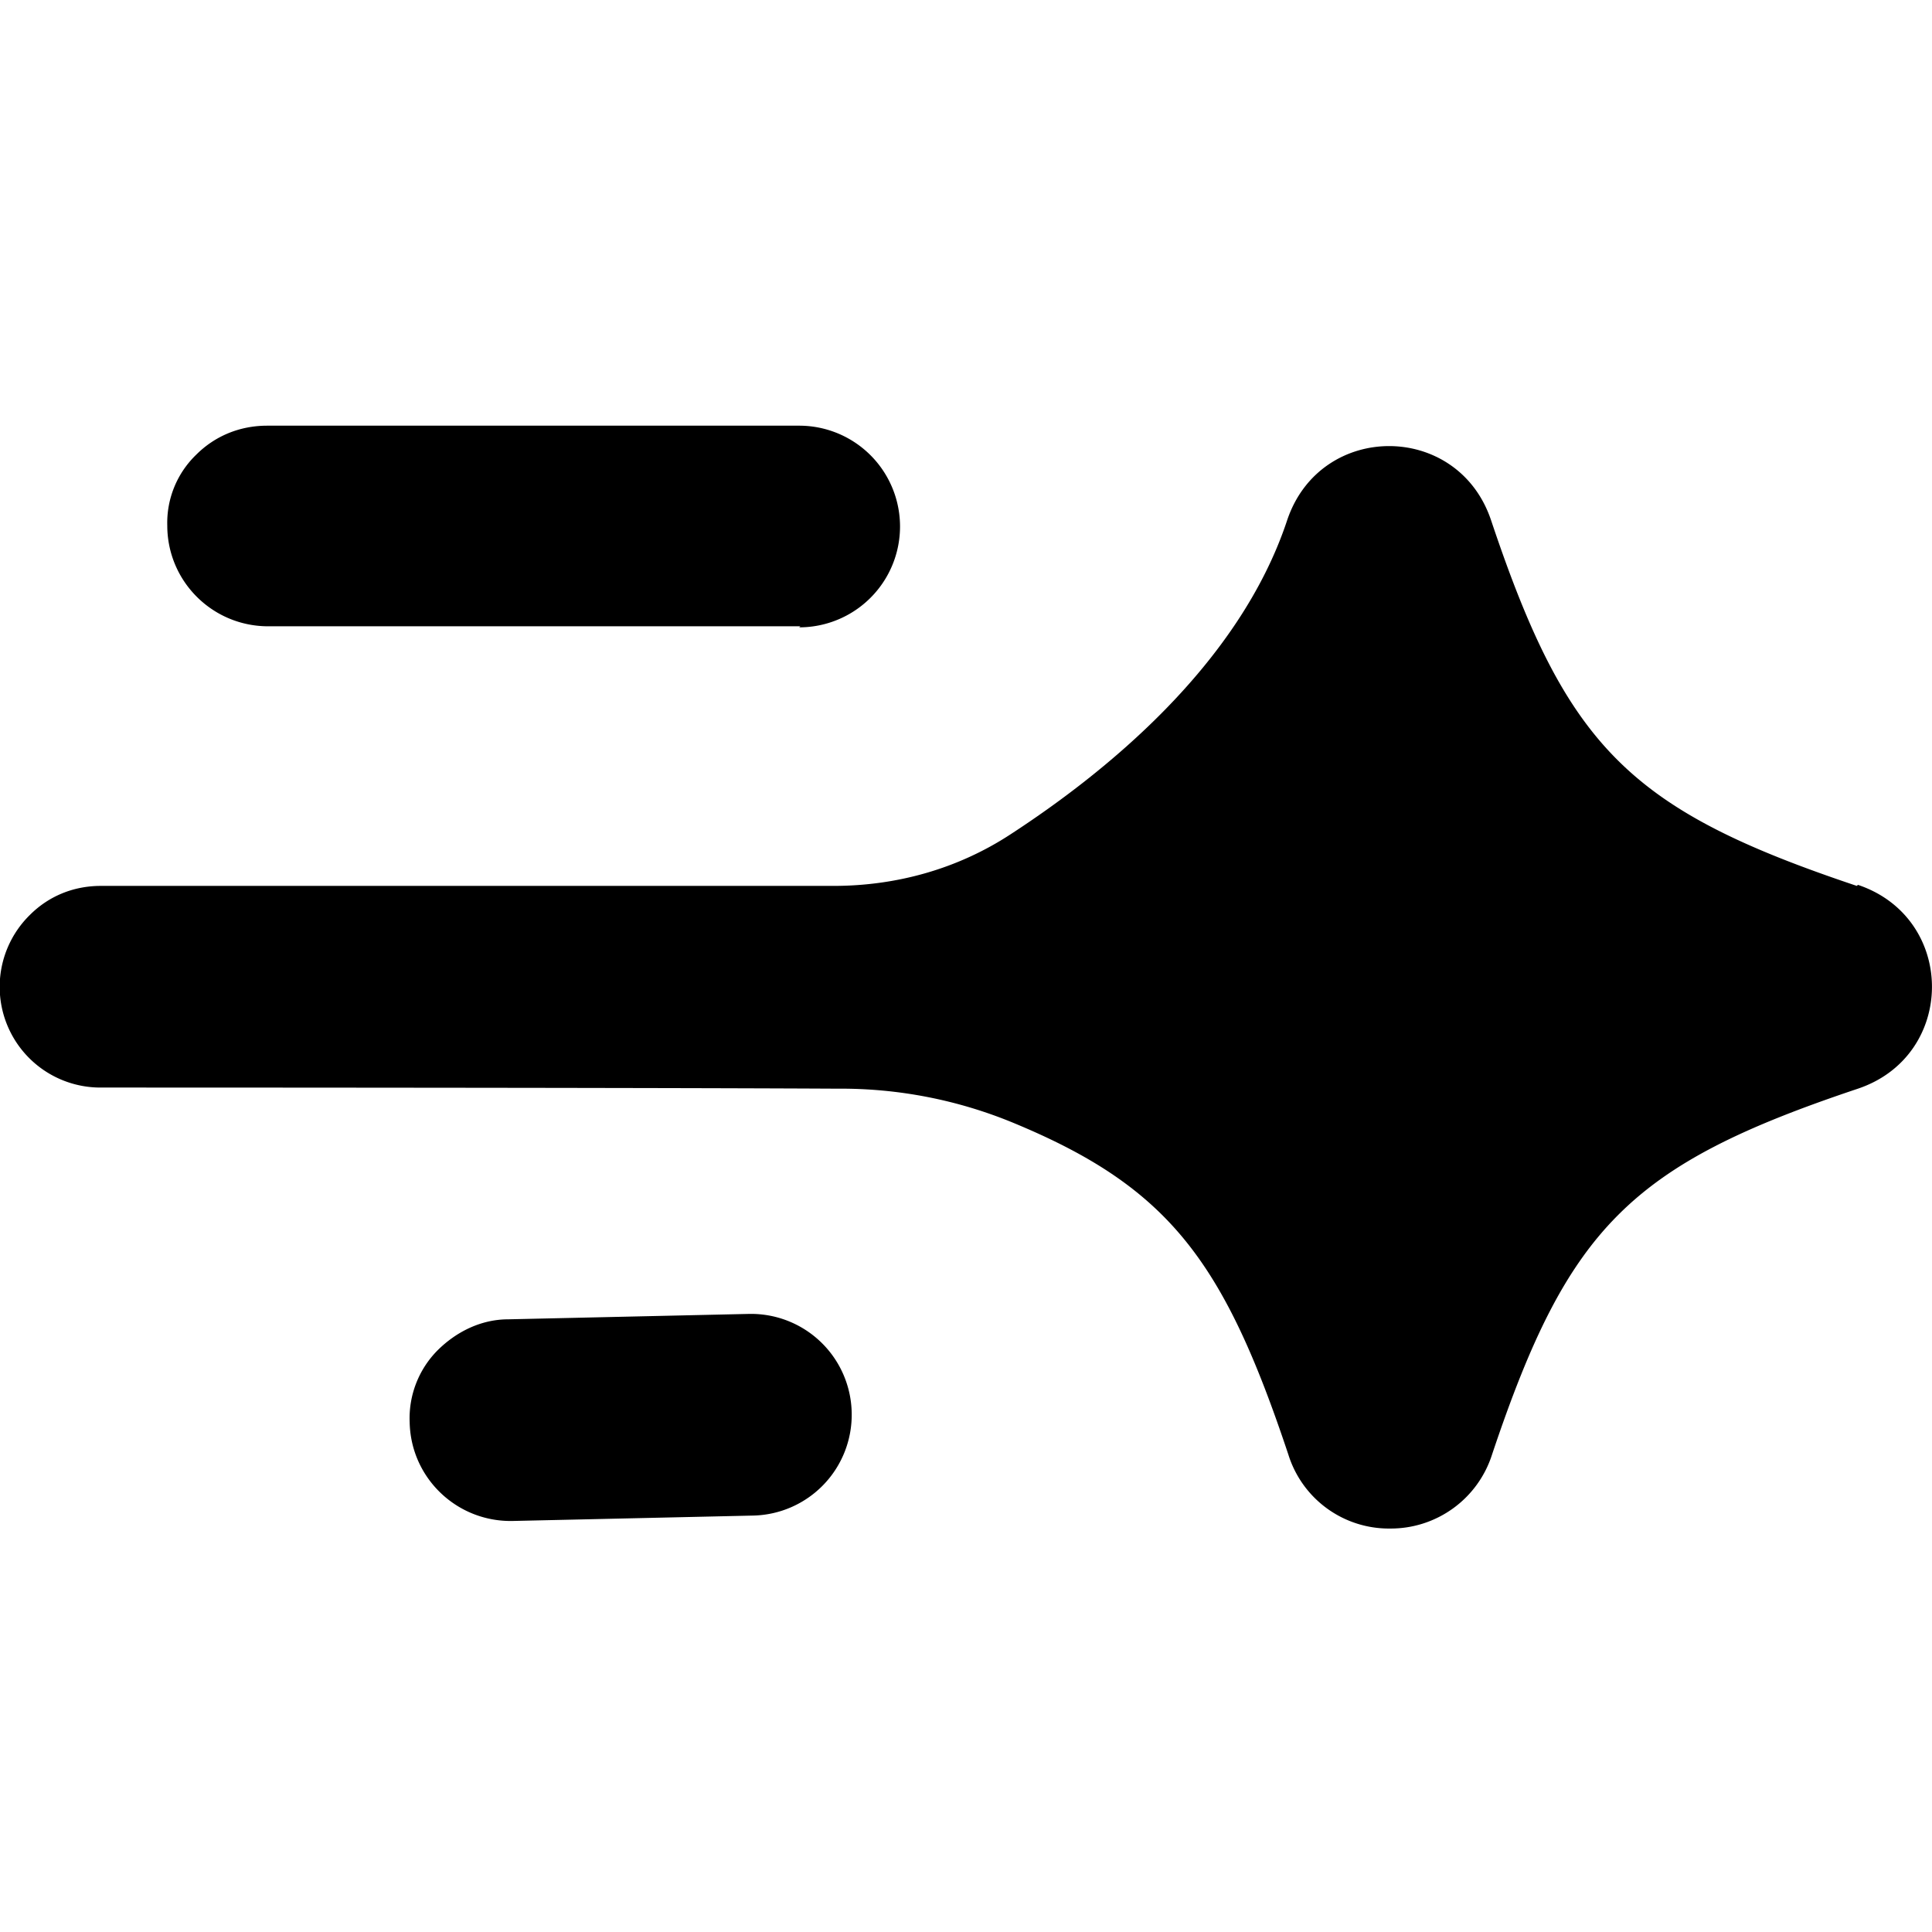 <svg xmlns="http://www.w3.org/2000/svg" width="24" height="24" fill="none"><g clip-path="url(#a)"><path fill="currentColor" fill-rule="evenodd" d="M9.928 7.793a1.251 1.251 0 1 0 0-2.505h-6.61c-.346 0-.653.133-.88.36a1.175 1.175 0 0 0-.36.88c0 .692.56 1.252 1.254 1.252h6.61l-.014.013zM9.3 16.322l-2.985.067c-.346 0-.653.16-.88.386a1.198 1.198 0 0 0-.346.893c.014.693.587 1.24 1.28 1.226l2.985-.067a1.252 1.252 0 0 0 1.226-1.279 1.251 1.251 0 0 0-1.28-1.226zm9.222-9.861c.946 2.825 1.72 3.598 4.544 4.544l.014-.013c1.226.413 1.226 2.119 0 2.532-2.826.946-3.598 1.719-4.545 4.544a1.32 1.32 0 0 1-1.266.92 1.308 1.308 0 0 1-1.265-.92c-.8-2.399-1.48-3.318-3.412-4.118a5.602 5.602 0 0 0-2.185-.426c-2.612-.014-9.155-.014-9.155-.014a1.251 1.251 0 0 1-.88-2.145c.227-.227.533-.36.88-.36h9.101c.787 0 1.546-.213 2.199-.64 1.146-.746 2.838-2.092 3.438-3.904.413-1.226 2.119-1.226 2.532 0z" clip-rule="evenodd"/></g><defs><clipPath id="a"><path fill="#fff" d="M0 0h24v24H0z"/></clipPath></defs></svg>